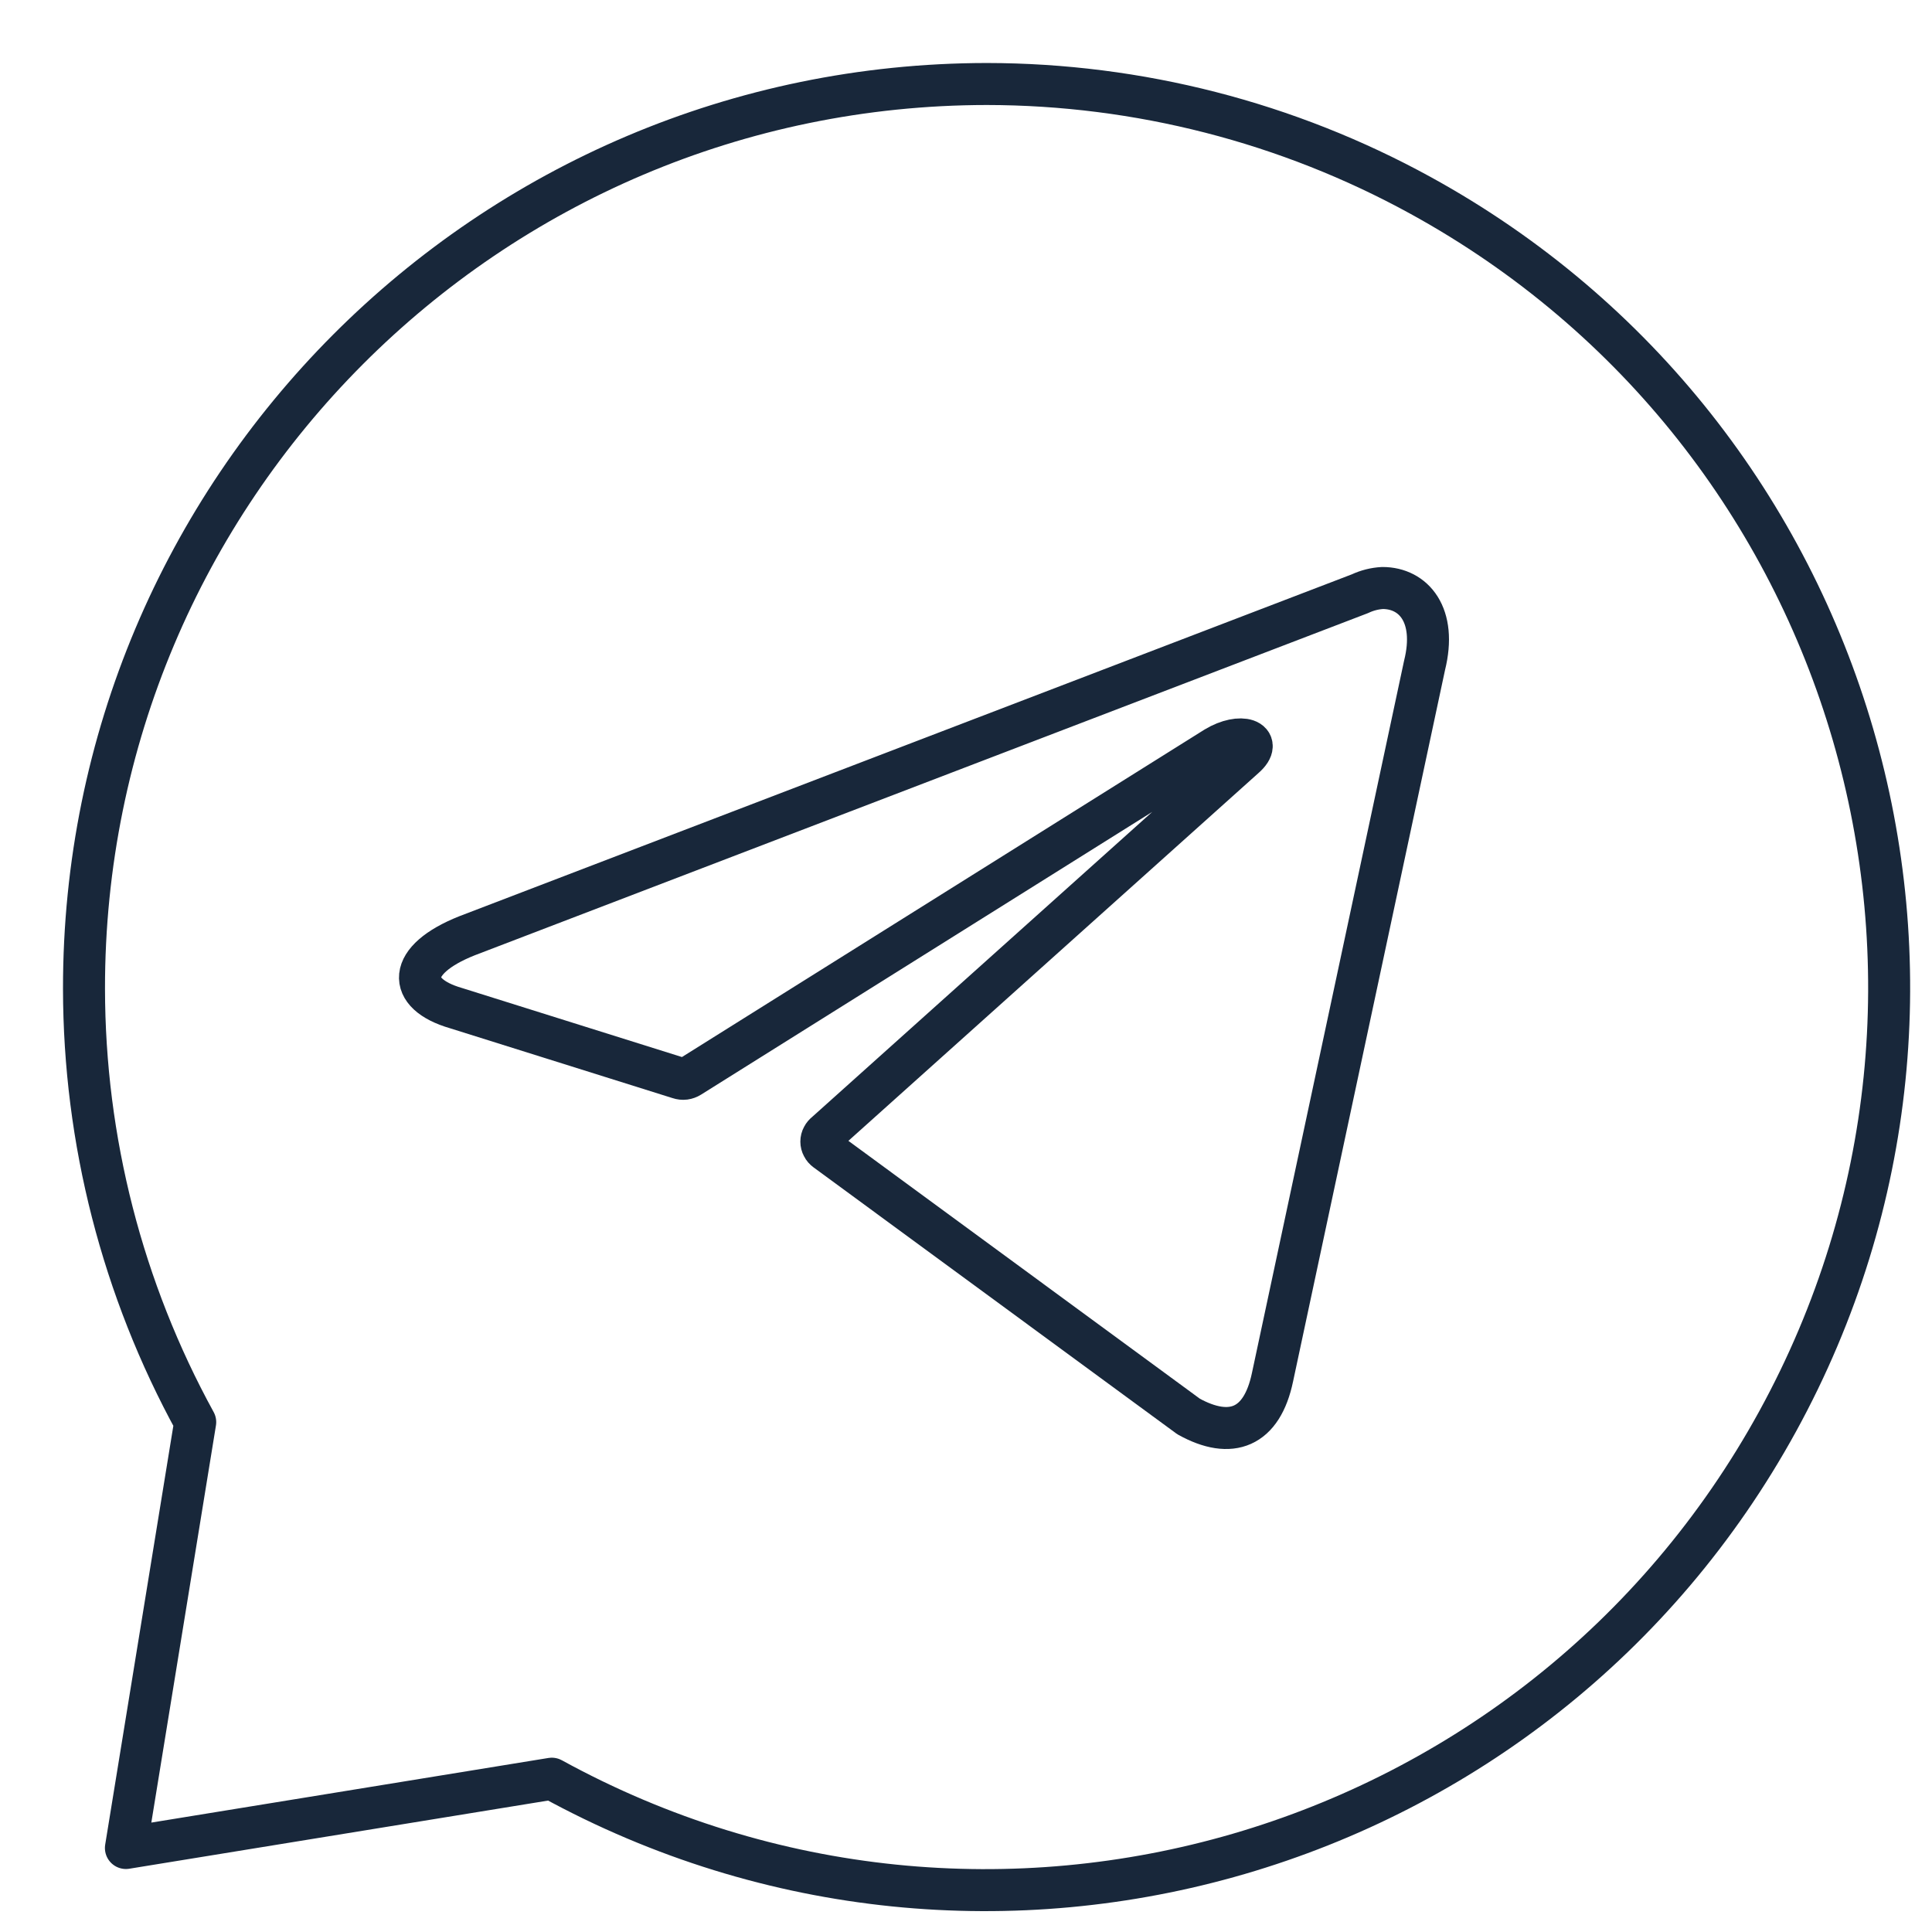 <?xml version="1.0" encoding="UTF-8"?> <svg xmlns="http://www.w3.org/2000/svg" width="23" height="23" viewBox="0 0 23 23" fill="none"><path d="M16.459 7C16.829 7 17.108 7.322 16.959 7.921L15.149 16.395C15.023 16.998 14.656 17.143 14.15 16.863L9.832 13.695C9.816 13.683 9.802 13.668 9.793 13.649C9.783 13.631 9.778 13.611 9.778 13.591C9.778 13.57 9.783 13.55 9.793 13.532C9.802 13.514 9.816 13.498 9.832 13.486L14.818 9.014C15.045 8.814 14.77 8.717 14.471 8.898L8.214 12.819C8.195 12.831 8.173 12.839 8.151 12.842C8.128 12.845 8.105 12.842 8.084 12.835L5.427 12.001C4.837 11.83 4.837 11.427 5.56 11.14L16.19 7.068C16.275 7.028 16.366 7.005 16.459 7Z" stroke="#18273A" stroke-width="0.5" stroke-linecap="round" stroke-linejoin="round"></path><path d="M11.748 1C5.806 1.006 0.994 5.829 1 11.771C1.002 13.575 1.457 15.349 2.324 16.93L1.499 22L6.569 21.175C11.774 24.03 18.308 22.125 21.163 16.92C24.018 11.714 22.114 5.181 16.909 2.325C15.327 1.457 13.552 1.002 11.748 1Z" stroke="#18273A" stroke-width="0.5" stroke-linecap="round" stroke-linejoin="round"></path></svg> 